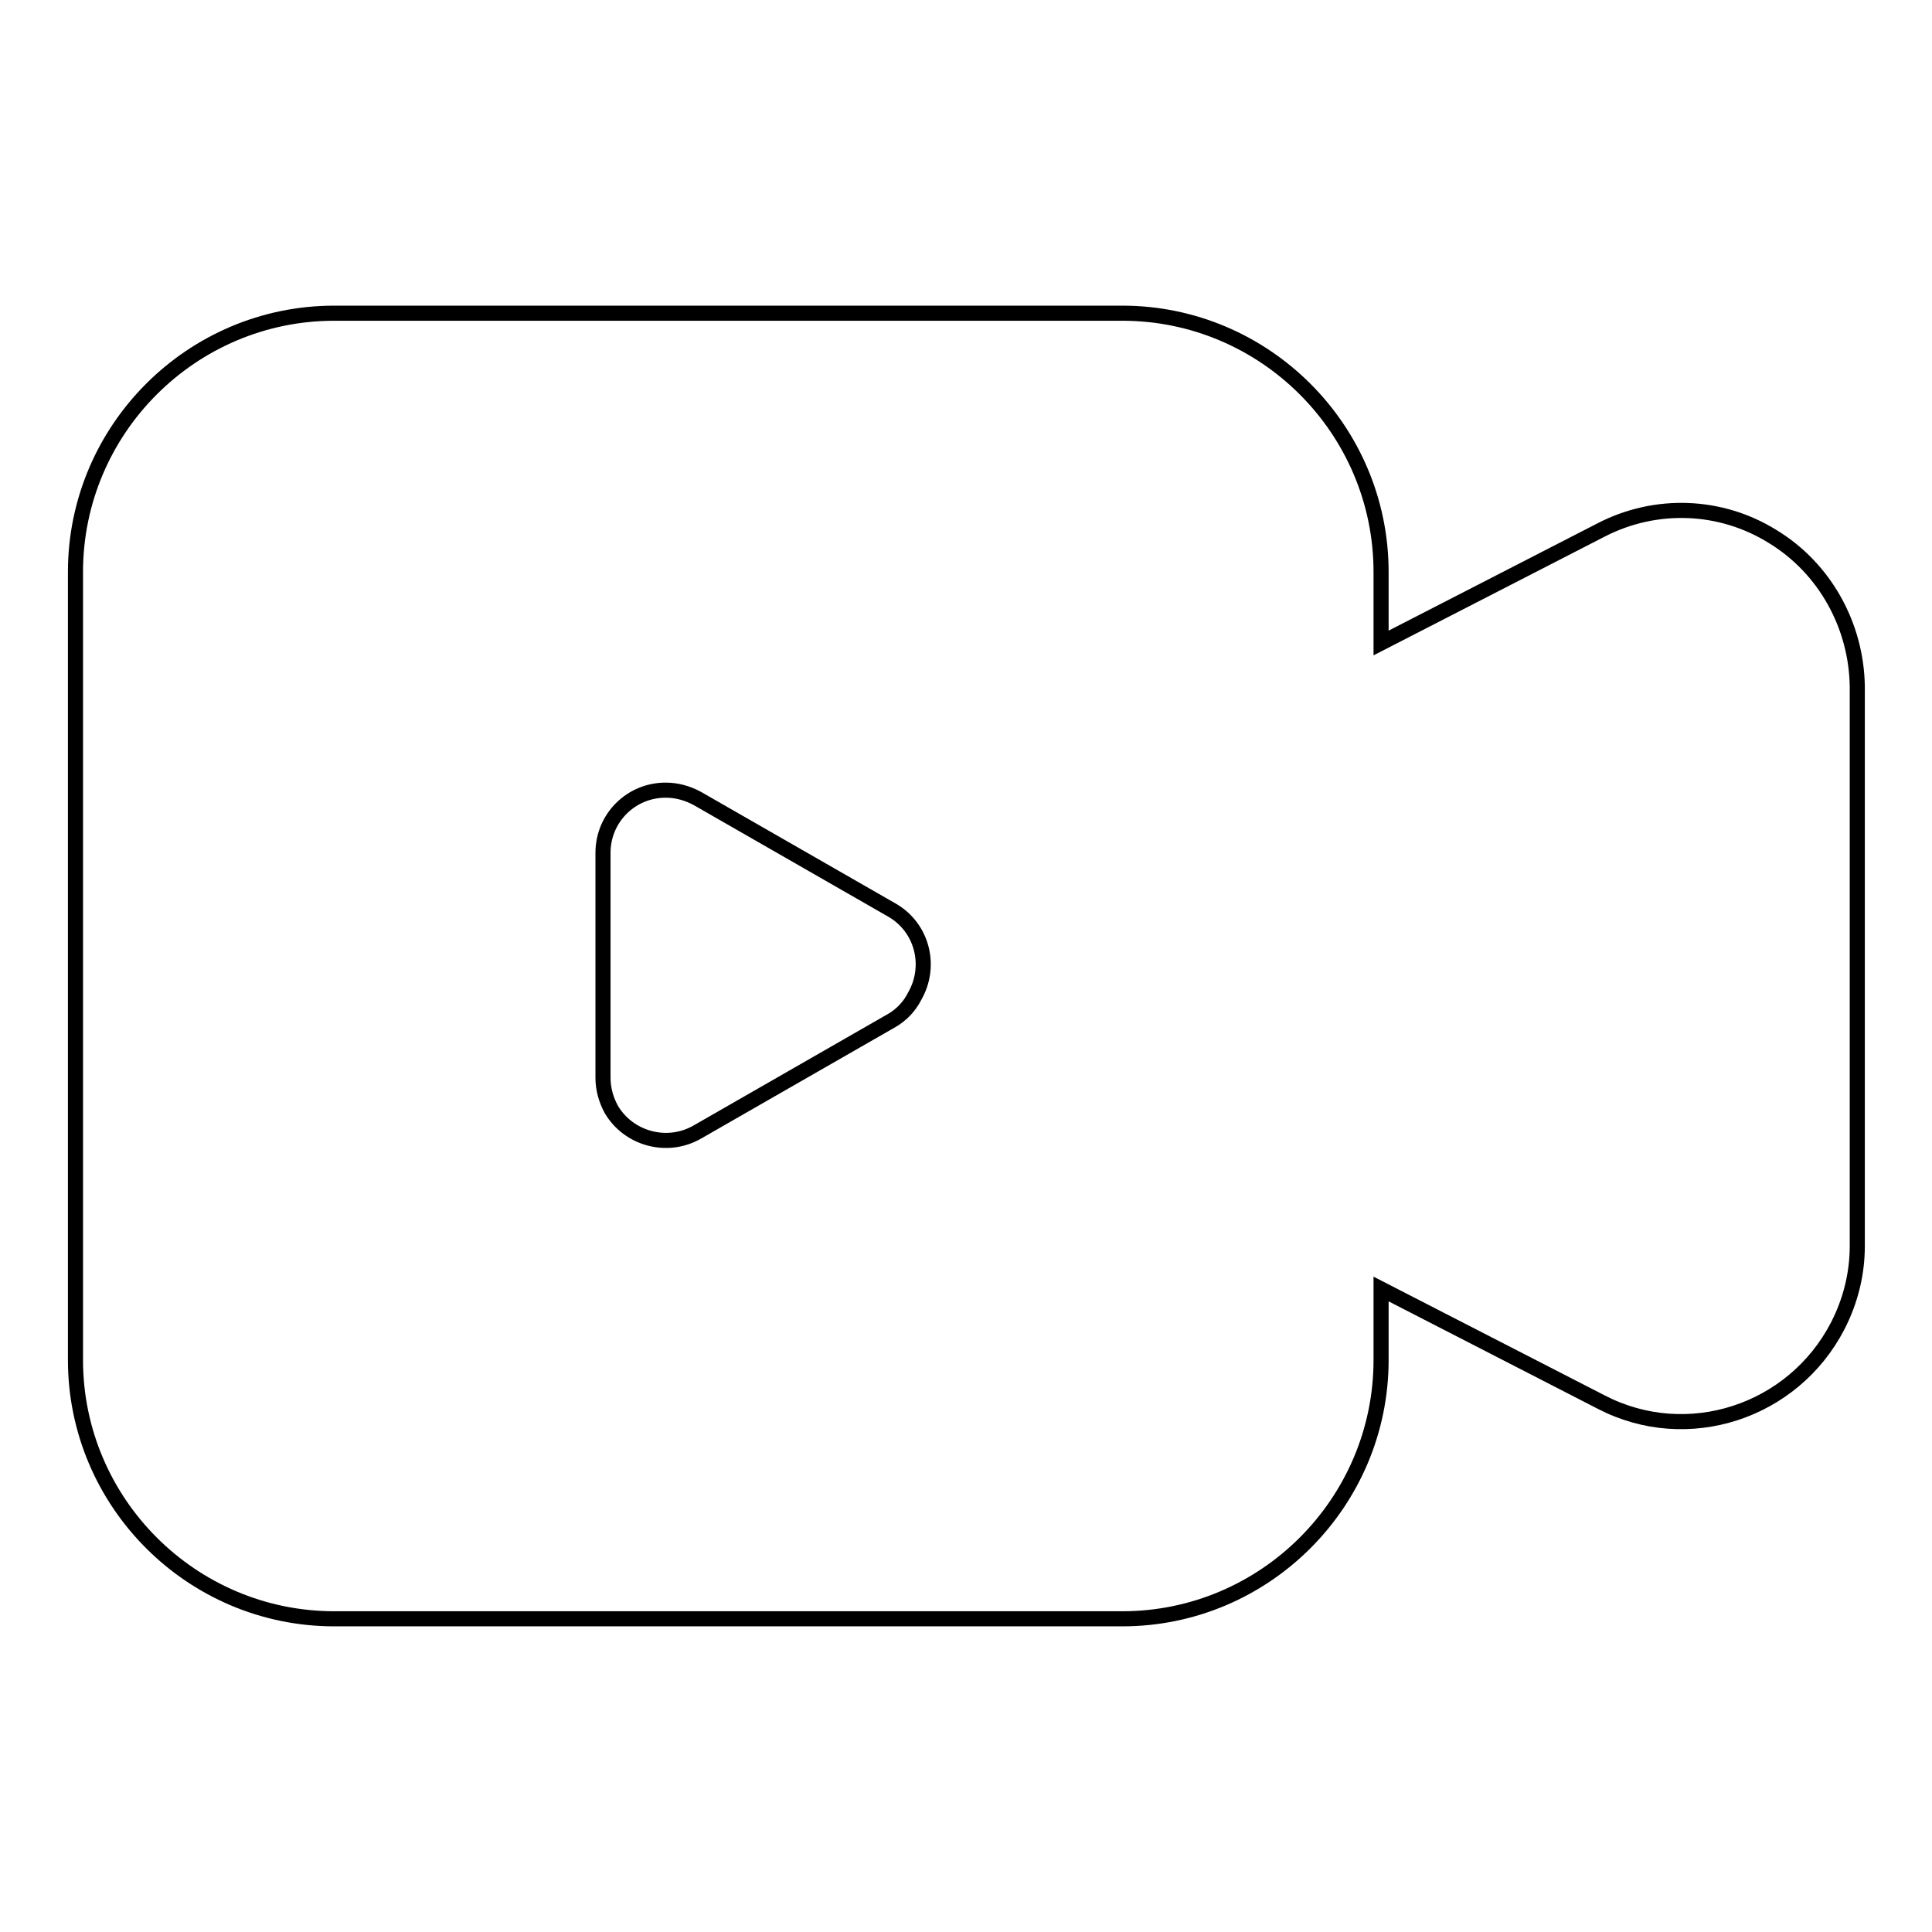 <?xml version="1.0" encoding="utf-8"?>
<!-- Svg Vector Icons : http://www.onlinewebfonts.com/icon -->
<!DOCTYPE svg PUBLIC "-//W3C//DTD SVG 1.1//EN" "http://www.w3.org/Graphics/SVG/1.1/DTD/svg11.dtd">
<svg version="1.1" xmlns="http://www.w3.org/2000/svg" xmlns:xlink="http://www.w3.org/1999/xlink" x="0px" y="0px" viewBox="0 0 256 256" enable-background="new 0 0 256 256" xml:space="preserve">
<g> <path stroke-width="2" fill-opacity="0" stroke="#000000"  d="M234.9,71.1c-6.9-4.3-15.5-4.6-22.7-0.9l-29.2,15v-9.4c0-18.9-15.4-34.3-34.3-34.3H44.3 C25.4,41.5,10,56.9,10,75.8v104.4c0,18.9,15.4,34.3,34.3,34.3h104.4c18.9,0,34.3-15.4,34.3-34.3v-9.4l29.2,15 c11.4,5.9,25.4,1.3,31.3-10.1c1.7-3.3,2.6-6.9,2.6-10.6V91C246,82.9,241.8,75.3,234.9,71.1L234.9,71.1z M118.2,135.2l-12.9,7.4 l-12.9,7.4c-4,2.3-9.1,0.9-11.4-3c-0.7-1.3-1.1-2.7-1.1-4.2v-29.8c0-4.6,3.7-8.3,8.3-8.3c1.5,0,2.9,0.4,4.2,1.1l12.9,7.4l12.9,7.4 c4,2.3,5.3,7.4,3,11.4C120.5,133.4,119.4,134.5,118.2,135.2L118.2,135.2z"/></g>
</svg>